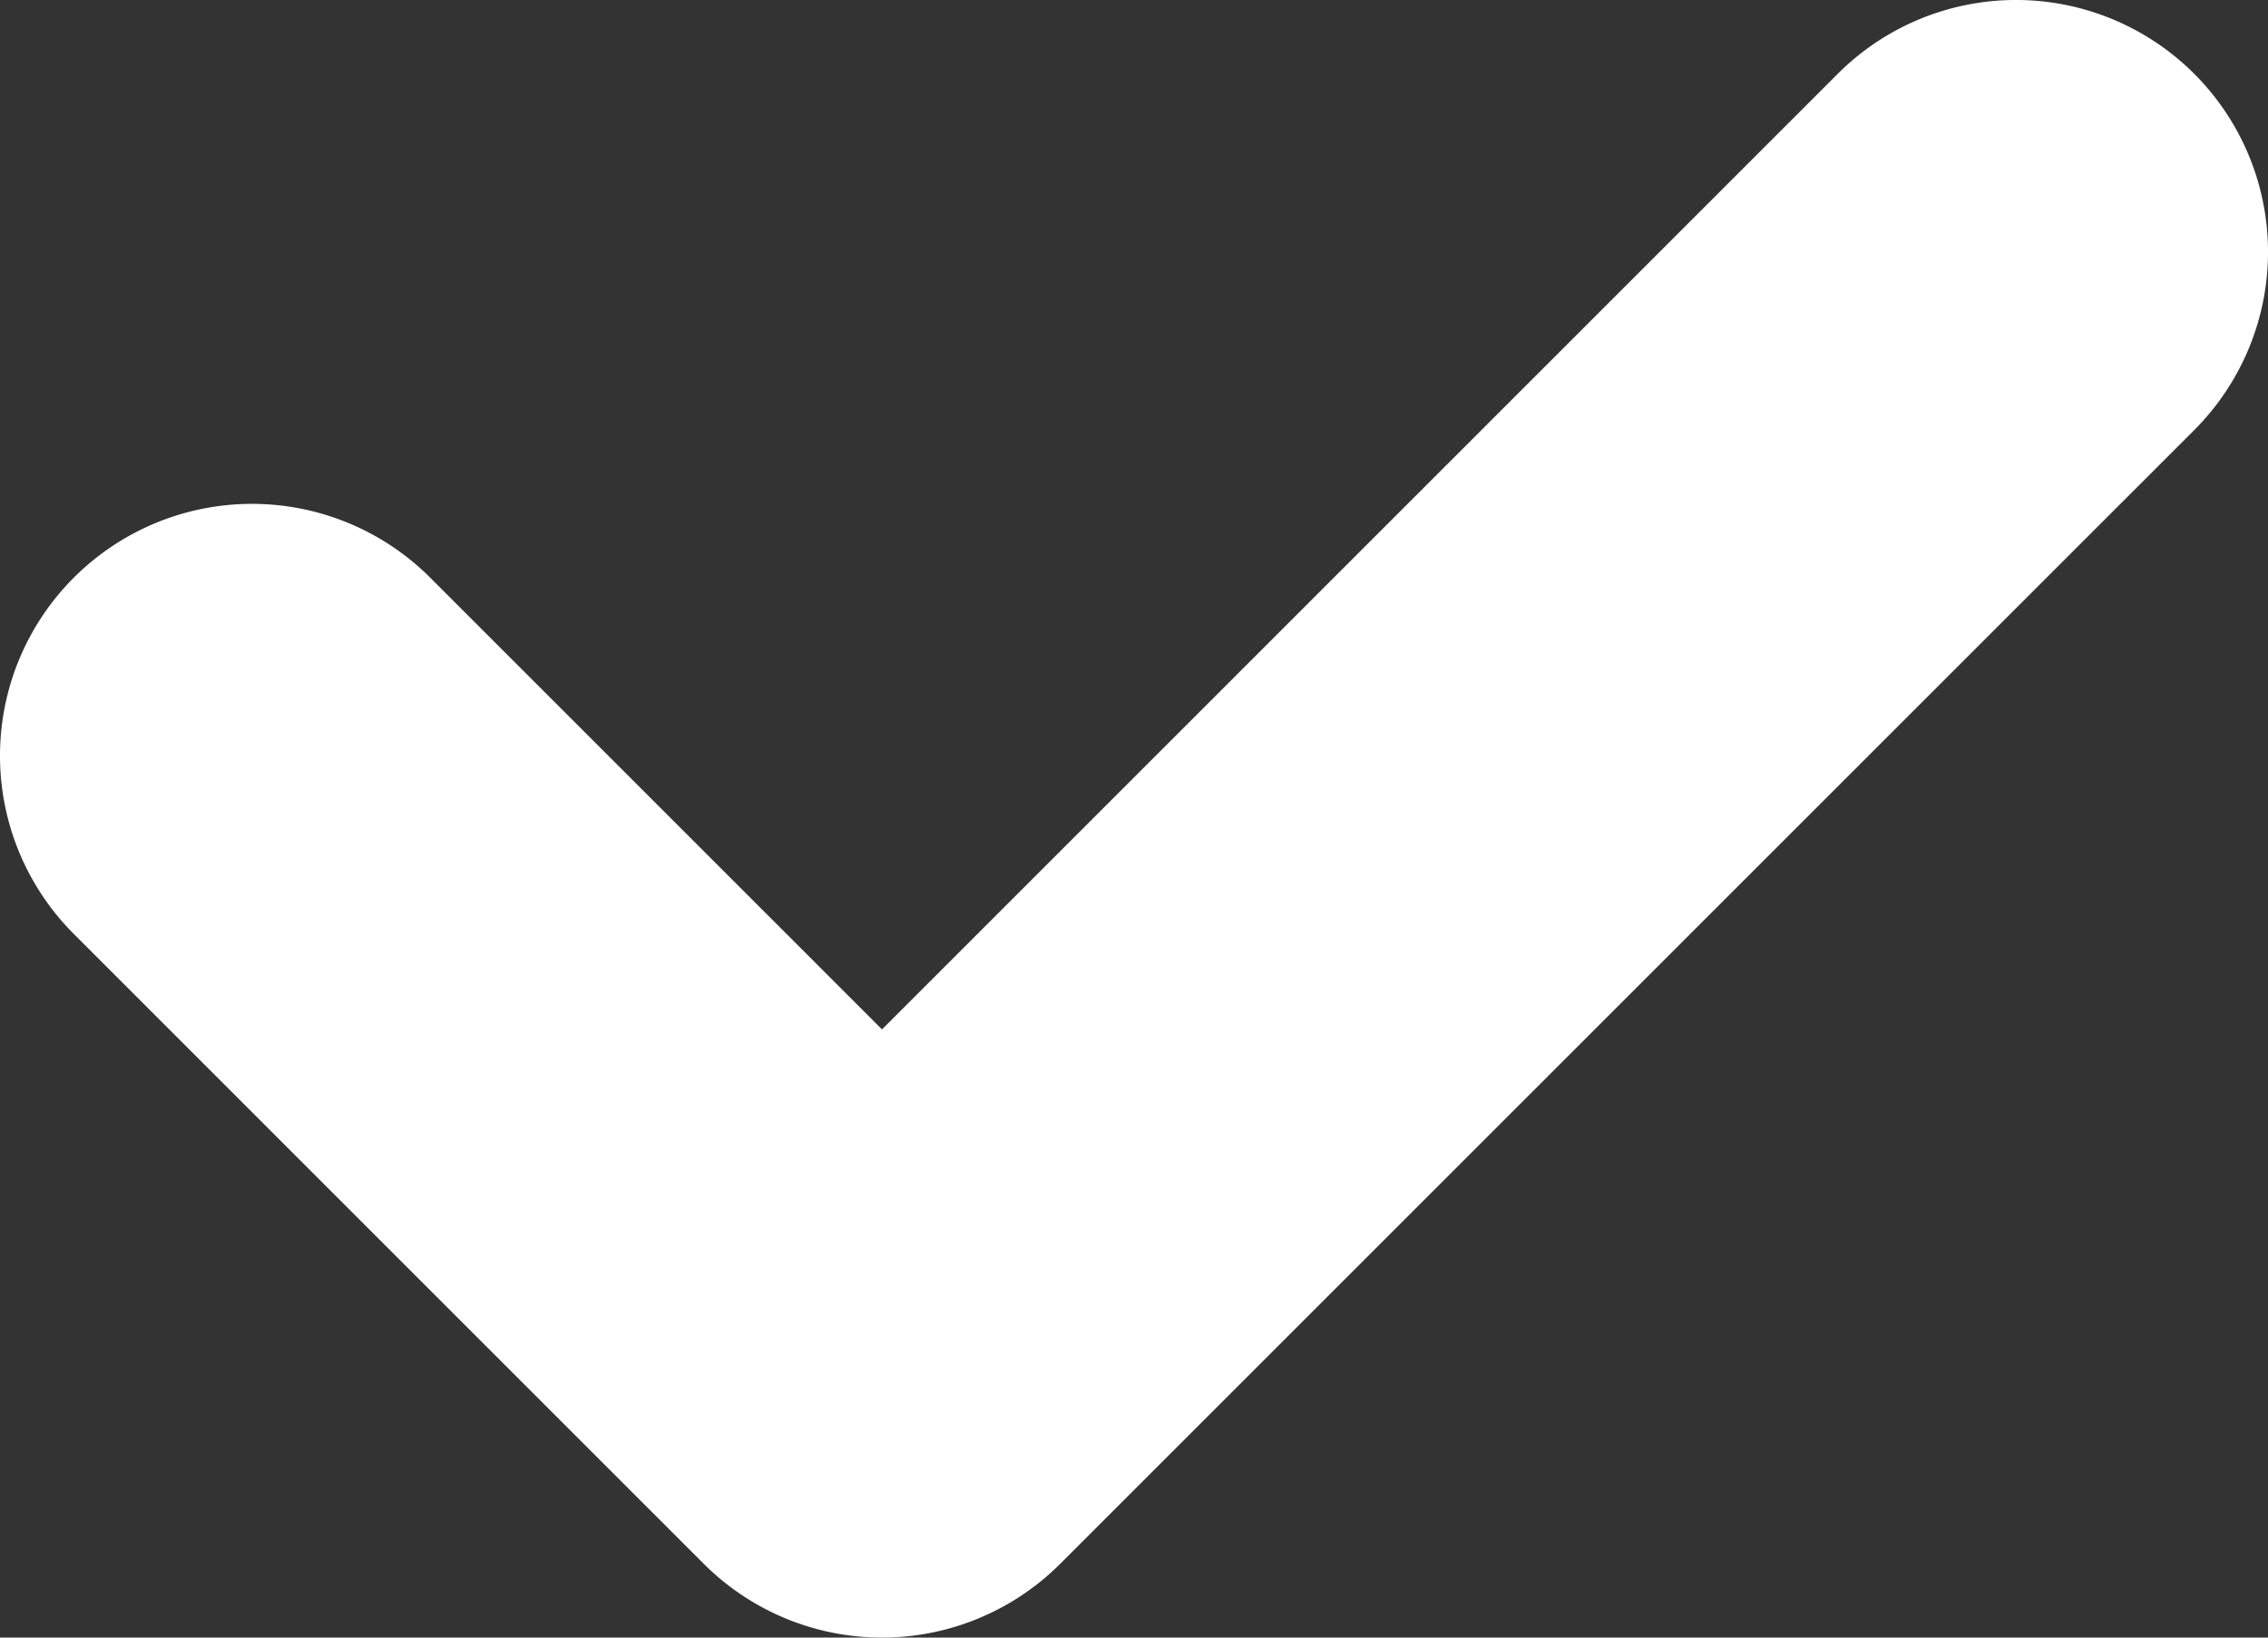 <svg id="Capa_1" data-name="Capa 1" xmlns="http://www.w3.org/2000/svg" viewBox="0 0 512 369.78"><rect x="0" y="0" width="512" height="369.78" fill="#333333" stroke="none"/><defs><style>.cls-1{fill:#fff;}</style></defs><path class="cls-1" d="M199.11,303.55,414.88,87.77a56.89,56.89,0,1,1,80.46,80.46l-256,256a56.91,56.91,0,0,1-80.46,0L16.66,282a56.89,56.89,0,1,1,80.46-80.45Z" transform="translate(0 -71.11)"/></svg>